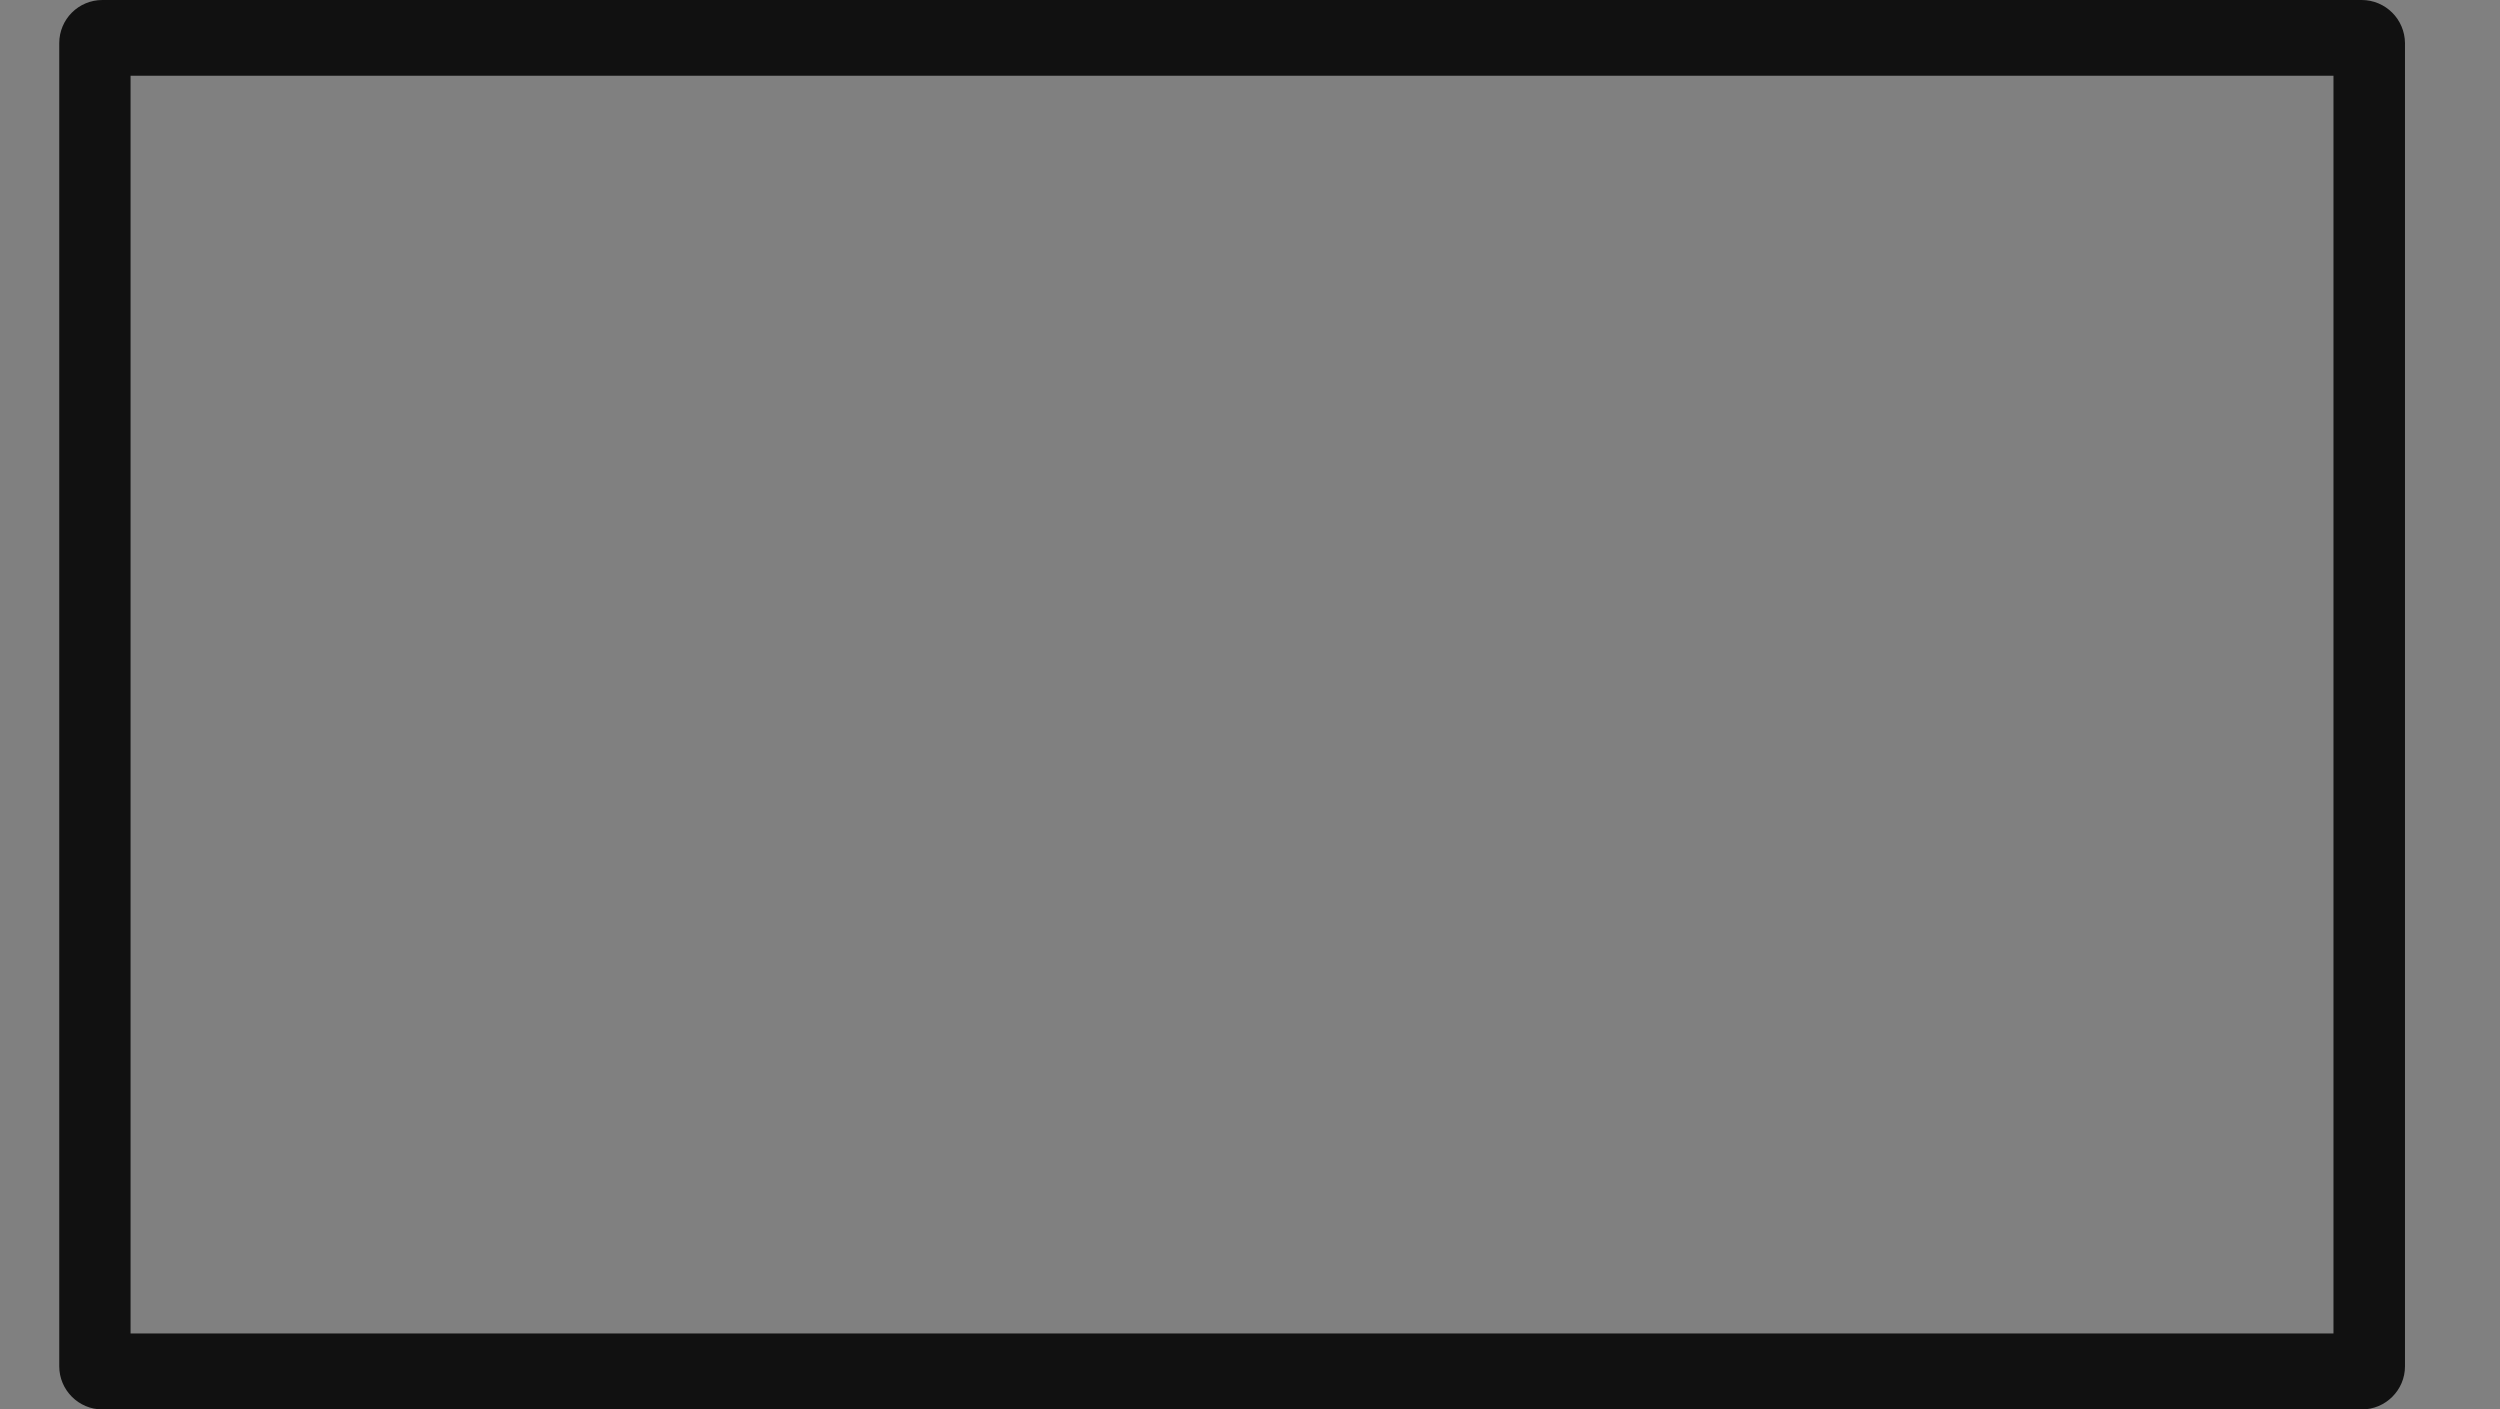 <?xml version="1.0" encoding="UTF-8"?> <!-- Generator: Adobe Illustrator 21.0.0, SVG Export Plug-In . SVG Version: 6.00 Build 0) --> <svg xmlns="http://www.w3.org/2000/svg" xmlns:xlink="http://www.w3.org/1999/xlink" id="Слой_1" x="0px" y="0px" viewBox="0 0 1181.5 666" style="enable-background:new 0 0 1181.5 666;" xml:space="preserve"><rect x="0" y="0" width="1181.5" height="666" fill="#808080" stroke="none"/> <style type="text/css"> .st0{fill:#111111;} .st1{fill:#FFFFFF;} </style> <path class="st0" d="M1116.1,0H48.4C37.1,0,28,9.1,28,20.4v625.3c0,11.2,9.1,20.4,20.4,20.4h1067.8c11.2,0,20.4-9.1,20.4-20.4V20.4 C1136.5,9.1,1127.4,0,1116.1,0z M1102.8,630.2H61.7V35.8h1041.1V630.2z"></path> <path class="st0" d="M1153.1-198.2H12.4C1.1-198.2-8-207.3-8-218.6v-625.3c0-11.2,9.1-20.4,20.4-20.4h1140.8 c11.2,0,20.4,9.1,20.4,20.4v625.3C1173.5-207.3,1164.4-198.2,1153.1-198.2z"></path> <rect x="25.7" y="-828.4" class="st1" width="1114.1" height="594.4"></rect> </svg> 